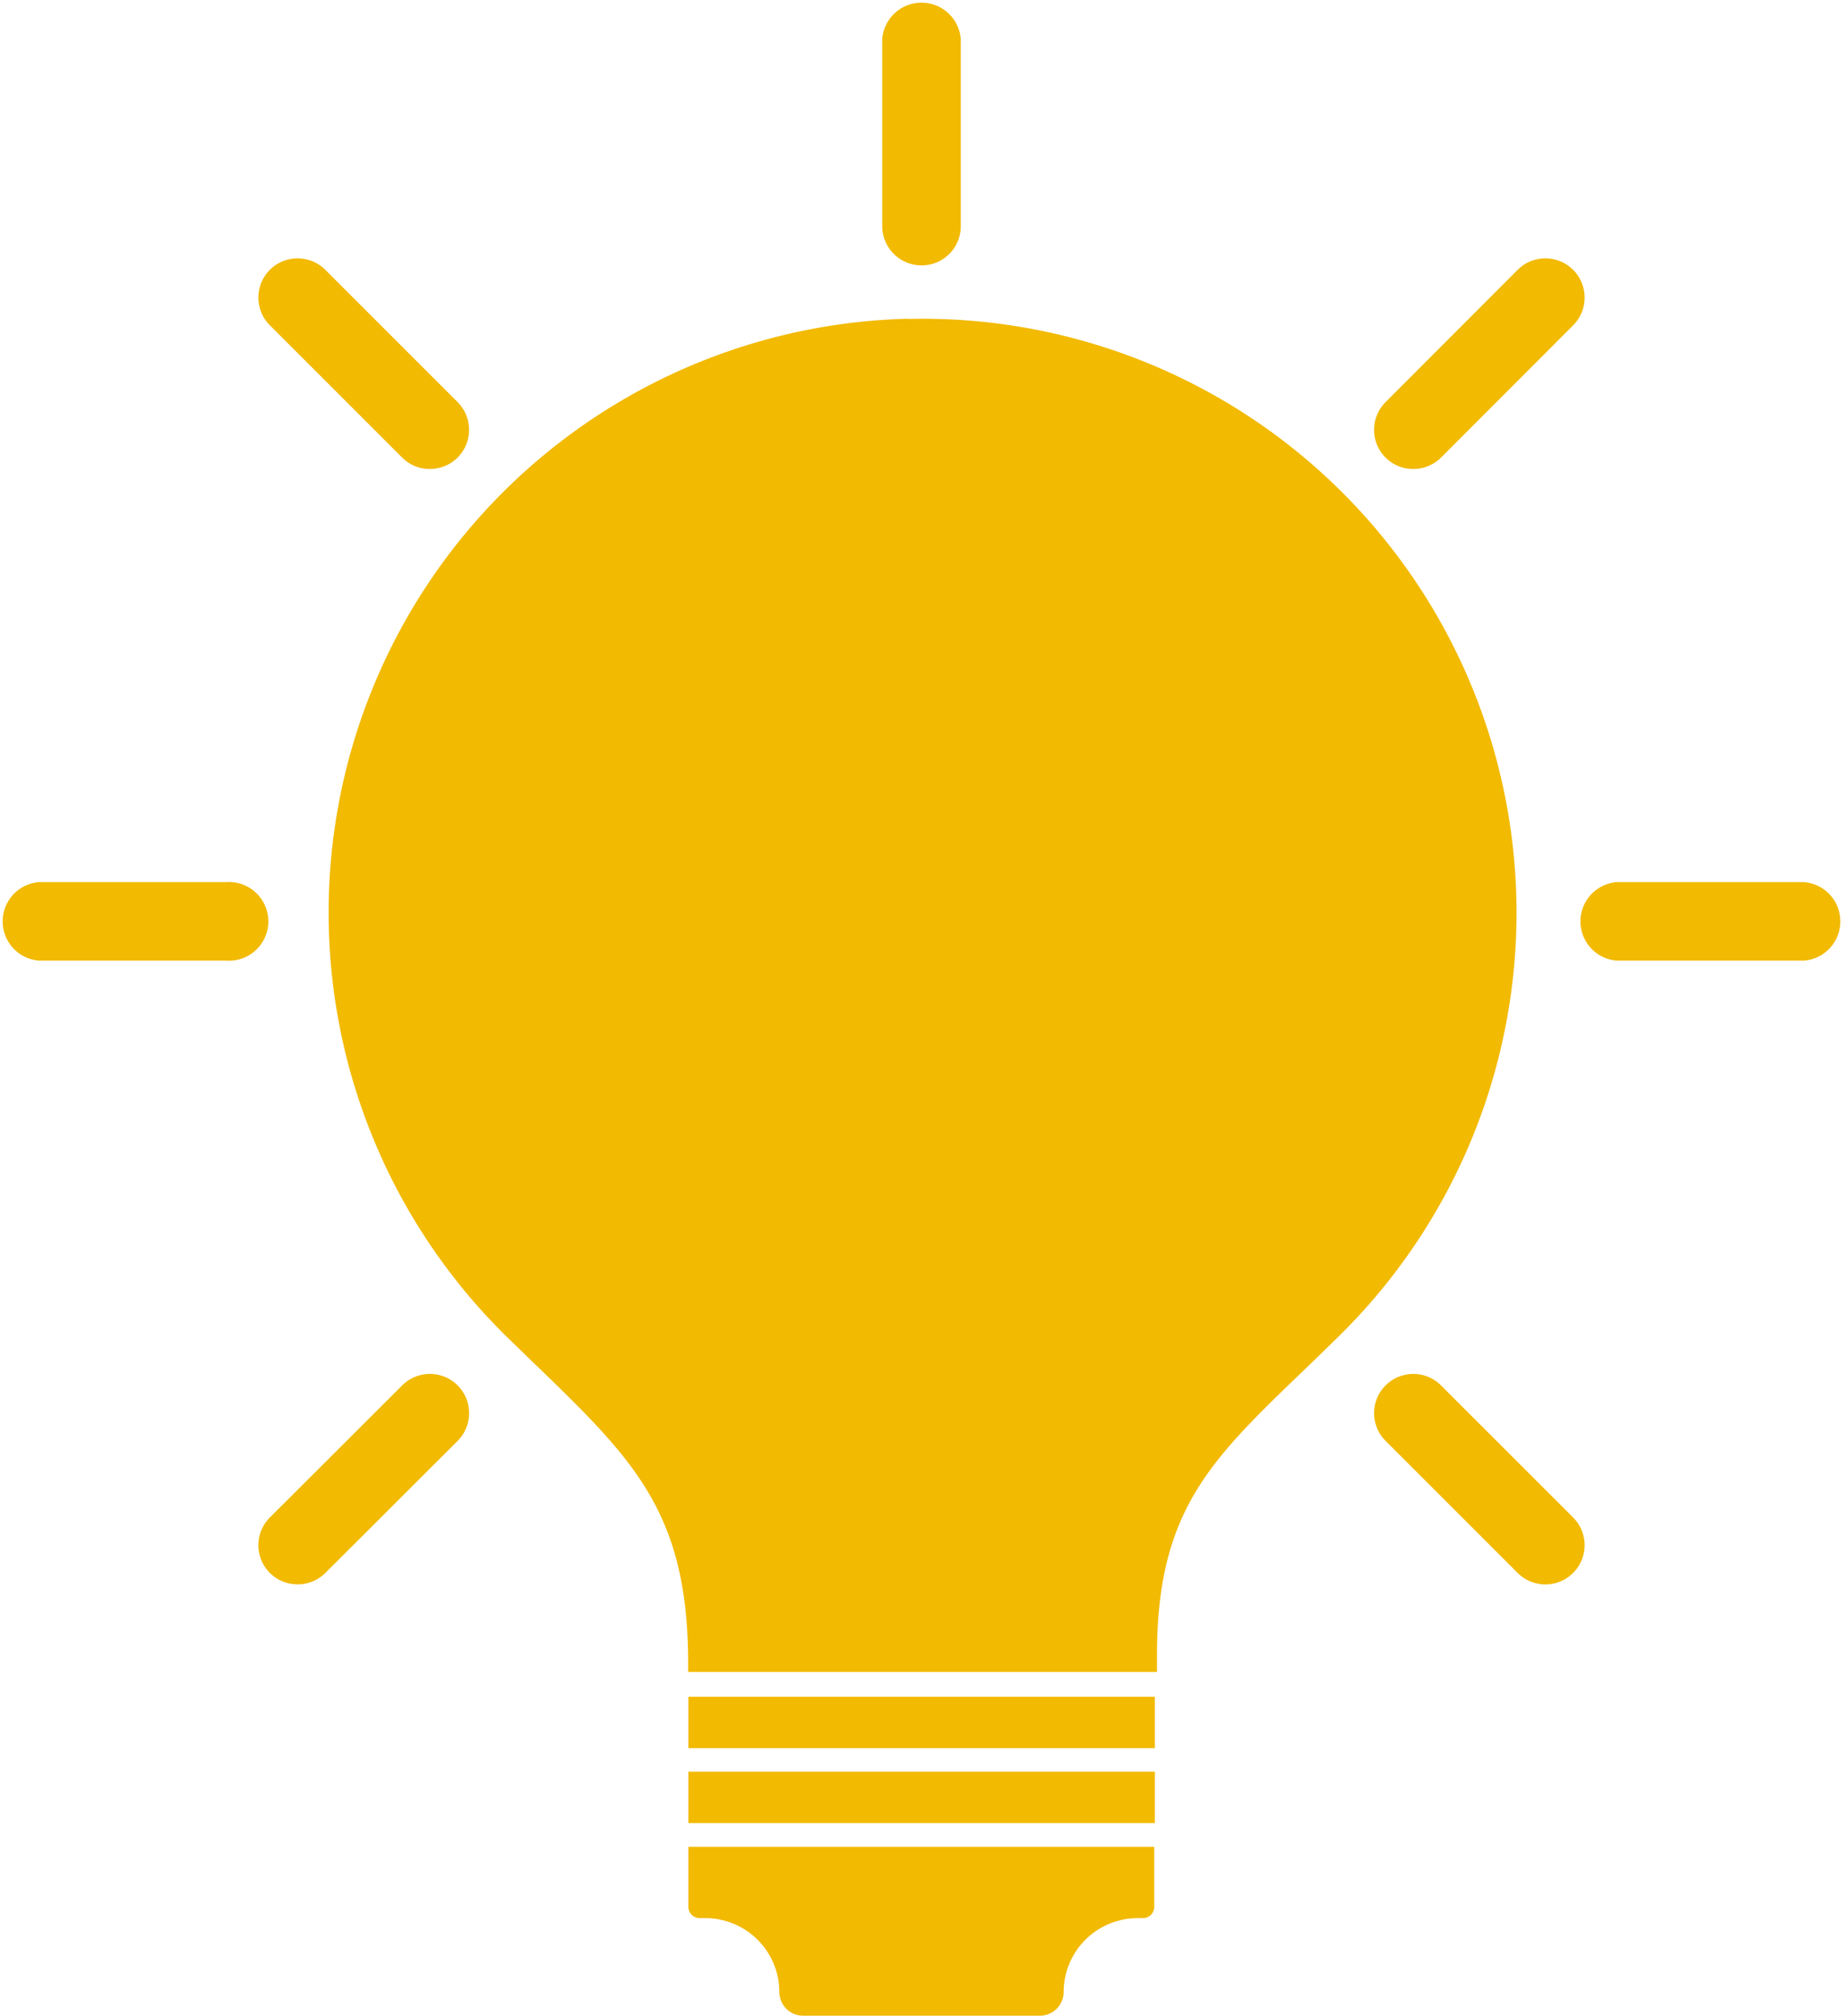 <?xml version="1.0" encoding="UTF-8"?> <svg xmlns="http://www.w3.org/2000/svg" viewBox="0 0 87.07 95.24"> <defs> <style>.cls-1{fill:#f2ba00;}</style> </defs> <title>Ресурс 3</title> <g id="Слой_2" data-name="Слой 2"> <g id="Layer_1" data-name="Layer 1"> <path class="cls-1" d="M42.91,15.06A28.07,28.07,0,0,0,24,63.22c5.52,5.38,8.51,7.66,8.51,15.37V79H54.66V78.2c0-7.67,3.2-9.74,8.66-15.13a28.06,28.06,0,0,0-20.41-48Z"></path> <rect class="cls-1" x="32.52" y="80.17" width="22.04" height="2.43"></rect> <rect class="cls-1" x="32.52" y="83.71" width="22.04" height="2.43"></rect> <path class="cls-1" d="M36.82,87.26h-4.3v2.83a.54.54,0,0,0,.53.54h.28a3.5,3.5,0,0,1,3.49,3.49,1.12,1.12,0,0,0,1.12,1.12H49.13a1.12,1.12,0,0,0,1.12-1.12,3.5,3.5,0,0,1,3.5-3.49H54a.53.53,0,0,0,.53-.54V87.26H36.82Z"></path> <path class="cls-1" d="M43.54,12.54a1.85,1.85,0,0,0,1.85-1.86V1.85a1.86,1.86,0,0,0-3.71,0v8.83A1.86,1.86,0,0,0,43.54,12.54Z"></path> <path class="cls-1" d="M19,21.62a1.83,1.83,0,0,0,1.3.54,1.88,1.88,0,0,0,1.32-.54,1.86,1.86,0,0,0,0-2.62l-6.25-6.25a1.85,1.85,0,1,0-2.62,2.62Z"></path> <path class="cls-1" d="M68.08,65.46a1.85,1.85,0,0,0-2.62,2.62l6.24,6.24a1.85,1.85,0,0,0,2.62-2.62Z"></path> <path class="cls-1" d="M10.68,41.68H1.85a1.86,1.86,0,0,0,0,3.71h8.83a1.86,1.86,0,1,0,0-3.71Z"></path> <path class="cls-1" d="M85.22,41.68H76.39a1.86,1.86,0,0,0,0,3.71h8.83a1.86,1.86,0,0,0,0-3.71Z"></path> <path class="cls-1" d="M19,65.46,12.75,71.7a1.85,1.85,0,0,0,1.31,3.16,1.84,1.84,0,0,0,1.31-.54l6.25-6.24A1.85,1.85,0,1,0,19,65.46Z"></path> <path class="cls-1" d="M66.77,22.16a1.87,1.87,0,0,0,1.31-.54l6.24-6.25a1.85,1.85,0,0,0-2.62-2.62L65.46,19a1.85,1.85,0,0,0,1.31,3.16Z"></path> </g> </g> </svg> 